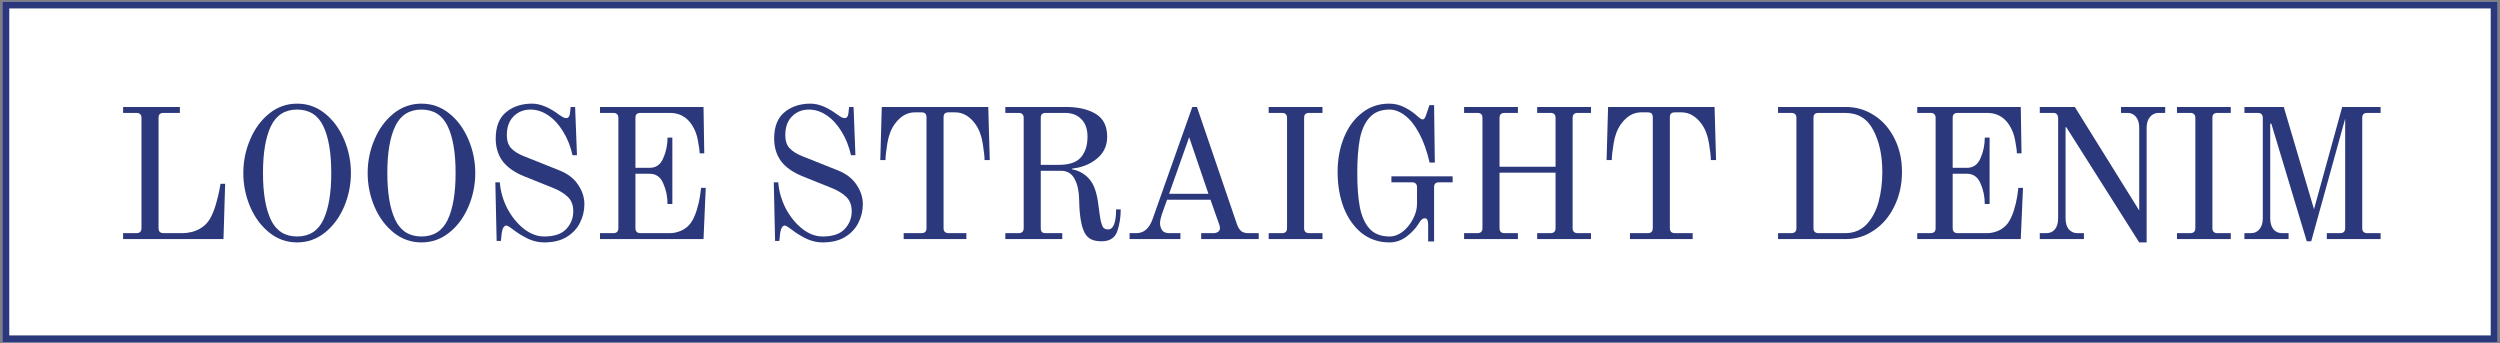 <svg width="539" height="74" viewBox="0 0 539 74" fill="none" xmlns="http://www.w3.org/2000/svg">
<rect x="0" y="0" width="539" height="74" fill="#808080" stroke="none"/>
<path d="M0.498 0.318H538.498V73.818H0.498V0.318Z" fill="white"/>
<path fill-rule="evenodd" clip-rule="evenodd" d="M536.998 1.818H1.998V72.318H536.998V1.818ZM0.498 0.318V73.818H538.498V0.318H0.498Z" fill="#2B387C"/>
<path d="M489.699 26.664H489.459V47.064C489.459 48.05 489.685 48.837 490.139 49.424C490.619 49.984 491.232 50.264 491.979 50.264H493.419V51.544H483.899V50.264H485.339C486.085 50.264 486.685 49.984 487.139 49.424C487.619 48.837 487.859 48.05 487.859 47.064V25.424C487.859 25.05 487.765 24.784 487.579 24.624C487.419 24.437 487.152 24.344 486.779 24.344H483.899V23.064H492.379L498.899 45.104L504.979 23.064H513.259V24.344H510.379C510.005 24.344 509.725 24.437 509.539 24.624C509.379 24.784 509.299 25.05 509.299 25.424V49.184C509.299 49.904 509.659 50.264 510.379 50.264H513.259V51.544H501.659V50.264H504.539C505.259 50.264 505.619 49.904 505.619 49.184V25.584L498.299 52.024H497.339L489.699 26.664Z" fill="#2B387C"/>
<path d="M469.356 50.264H472.236C472.956 50.264 473.316 49.904 473.316 49.184V25.424C473.316 25.05 473.223 24.784 473.036 24.624C472.876 24.437 472.61 24.344 472.236 24.344H469.356V23.064H480.956V24.344H478.076C477.703 24.344 477.423 24.437 477.236 24.624C477.076 24.784 476.996 25.05 476.996 25.424V49.184C476.996 49.904 477.356 50.264 478.076 50.264H480.956V51.544H469.356V50.264Z" fill="#2B387C"/>
<path d="M445.495 27.424H445.335V47.064C445.335 48.05 445.562 48.837 446.015 49.424C446.495 49.984 447.108 50.264 447.855 50.264H449.295V51.544H439.775V50.264H441.215C441.988 50.264 442.602 49.984 443.055 49.424C443.508 48.837 443.735 48.05 443.735 47.064V25.424C443.708 25.05 443.615 24.784 443.455 24.624C443.295 24.437 443.028 24.344 442.655 24.344H439.775V23.064H447.335L461.215 45.384V27.544C461.215 26.557 460.988 25.784 460.535 25.224C460.082 24.637 459.482 24.344 458.735 24.344H457.295V23.064H466.815V24.344H465.375C464.628 24.344 464.015 24.637 463.535 25.224C463.055 25.784 462.815 26.557 462.815 27.544V52.264H461.215L445.495 27.424Z" fill="#2B387C"/>
<path d="M413.358 50.264H416.238C416.958 50.264 417.318 49.904 417.318 49.184V25.424C417.318 25.05 417.225 24.784 417.038 24.624C416.878 24.437 416.611 24.344 416.238 24.344H413.358V23.064H435.678L435.838 33.064H434.838C434.838 32.53 434.718 31.624 434.478 30.344C434.265 29.064 433.825 27.917 433.158 26.904C432.038 25.197 430.465 24.344 428.438 24.344H422.078C421.705 24.344 421.425 24.437 421.238 24.624C421.078 24.784 420.998 25.05 420.998 25.424V36.184H424.078C425.438 36.184 426.411 35.49 426.998 34.104C427.611 32.717 427.918 31.237 427.918 29.664H428.958V43.984H427.918C427.918 42.41 427.611 40.93 426.998 39.544C426.411 38.157 425.438 37.464 424.078 37.464H420.998V49.184C420.998 49.904 421.358 50.264 422.078 50.264H428.478C429.251 50.264 430.038 50.09 430.838 49.744C431.638 49.397 432.318 48.864 432.878 48.144C433.411 47.397 433.851 46.464 434.198 45.344C434.545 44.224 434.785 43.21 434.918 42.304C435.051 41.37 435.131 40.77 435.158 40.504H436.158L435.678 51.544H413.358V50.264Z" fill="#2B387C"/>
<path d="M383.347 50.264H386.227C386.947 50.264 387.307 49.904 387.307 49.184V25.424C387.307 25.05 387.214 24.784 387.027 24.624C386.867 24.437 386.6 24.344 386.227 24.344H383.347V23.064H397.987C400.2 23.064 402.227 23.664 404.067 24.864C405.907 26.037 407.36 27.69 408.427 29.824C409.52 31.93 410.067 34.344 410.067 37.064C410.067 39.784 409.52 42.25 408.427 44.464C407.36 46.677 405.894 48.41 404.027 49.664C402.187 50.917 400.174 51.544 397.987 51.544H383.347V50.264ZM397.827 50.264C399.694 50.264 401.227 49.637 402.427 48.384C403.627 47.104 404.494 45.477 405.027 43.504C405.56 41.504 405.827 39.357 405.827 37.064C405.827 33.49 405.174 30.477 403.867 28.024C402.587 25.57 400.574 24.344 397.827 24.344H392.067C391.694 24.344 391.414 24.437 391.227 24.624C391.067 24.784 390.987 25.05 390.987 25.424V49.184C390.987 49.904 391.347 50.264 392.067 50.264H397.827Z" fill="#2B387C"/>
<path d="M351.421 50.264H355.261C355.981 50.264 356.341 49.904 356.341 49.184V25.304C356.341 24.93 356.261 24.664 356.101 24.504C355.941 24.317 355.661 24.224 355.261 24.224H353.821C352.141 24.224 350.688 25.077 349.461 26.784C348.688 27.877 348.168 29.25 347.901 30.904C347.635 32.53 347.501 33.73 347.501 34.504H346.381L346.701 23.064H369.661L369.981 34.504H368.861C368.861 33.73 368.728 32.53 368.461 30.904C368.195 29.25 367.675 27.877 366.901 26.784C365.675 25.077 364.221 24.224 362.541 24.224H361.101C360.701 24.224 360.421 24.317 360.261 24.504C360.101 24.664 360.021 24.93 360.021 25.304V49.184C360.021 49.904 360.381 50.264 361.101 50.264H364.941V51.544H351.421V50.264Z" fill="#2B387C"/>
<path d="M315.658 50.264H318.538C319.258 50.264 319.618 49.904 319.618 49.184V25.424C319.618 24.704 319.258 24.344 318.538 24.344H315.658V23.064H327.258V24.344H324.378C323.658 24.344 323.298 24.704 323.298 25.424V35.944H335.378V25.424C335.378 24.704 335.018 24.344 334.298 24.344H331.418V23.064H343.018V24.344H340.138C339.418 24.344 339.058 24.704 339.058 25.424V49.184C339.058 49.904 339.418 50.264 340.138 50.264H343.018V51.544H331.418V50.264H334.298C335.018 50.264 335.378 49.904 335.378 49.184V37.224H323.298V49.184C323.298 49.904 323.658 50.264 324.378 50.264H327.258V51.544H315.658V50.264Z" fill="#2B387C"/>
<path d="M299.589 52.264C297.296 52.264 295.296 51.597 293.589 50.264C291.909 48.904 290.616 47.077 289.709 44.784C288.829 42.464 288.389 39.89 288.389 37.064C288.389 34.37 288.842 31.904 289.749 29.664C290.656 27.424 291.949 25.65 293.629 24.344C295.309 23.01 297.269 22.344 299.509 22.344C300.682 22.344 301.789 22.61 302.829 23.144C303.869 23.677 304.722 24.25 305.389 24.864C306.029 25.45 306.456 25.744 306.669 25.744C306.882 25.744 307.029 25.677 307.109 25.544C307.216 25.41 307.322 25.197 307.429 24.904L308.189 22.664H309.189L309.349 35.064H308.229C307.642 32.53 306.882 30.41 305.949 28.704C305.016 26.97 303.989 25.69 302.869 24.864C301.776 24.037 300.682 23.624 299.589 23.624C297.749 23.624 296.322 24.184 295.309 25.304C294.296 26.397 293.589 27.93 293.189 29.904C292.816 31.877 292.629 34.344 292.629 37.304C292.629 40.264 292.816 42.73 293.189 44.704C293.589 46.677 294.296 48.224 295.309 49.344C296.322 50.437 297.749 50.984 299.589 50.984C300.576 50.984 301.522 50.637 302.429 49.944C303.336 49.224 304.069 48.317 304.629 47.224C305.216 46.13 305.509 45.05 305.509 43.984V40.384C305.509 40.01 305.416 39.744 305.229 39.584C305.069 39.397 304.802 39.304 304.429 39.304H299.989V38.024H313.189V39.304H310.269C309.896 39.304 309.616 39.397 309.429 39.584C309.269 39.744 309.189 40.01 309.189 40.384V52.064H307.909V48.424C307.909 47.97 307.856 47.637 307.749 47.424C307.642 47.184 307.469 47.064 307.229 47.064C306.936 47.064 306.682 47.17 306.469 47.384C306.256 47.597 306.042 47.89 305.829 48.264C305.216 49.25 304.349 50.17 303.229 51.024C302.109 51.85 300.896 52.264 299.589 52.264Z" fill="#2B387C"/>
<path d="M273.527 50.264H276.407C277.127 50.264 277.487 49.904 277.487 49.184V25.424C277.487 25.05 277.393 24.784 277.207 24.624C277.047 24.437 276.78 24.344 276.407 24.344H273.527V23.064H285.127V24.344H282.247C281.873 24.344 281.593 24.437 281.407 24.624C281.247 24.784 281.167 25.05 281.167 25.424V49.184C281.167 49.904 281.527 50.264 282.247 50.264H285.127V51.544H273.527V50.264Z" fill="#2B387C"/>
<path d="M243.54 50.264H245.02C246.593 50.264 247.74 49.29 248.46 47.344L257.06 23.064H258.06L266.74 48.504C267.006 49.17 267.326 49.637 267.7 49.904C268.073 50.144 268.553 50.264 269.14 50.264H271.38V51.544H258.98V50.264H261.62C262.02 50.264 262.353 50.17 262.62 49.984C262.886 49.77 263.02 49.53 263.02 49.264C263.02 48.917 262.966 48.624 262.86 48.384L260.98 43.064H251.62L250.66 45.744C250.286 46.81 250.1 47.584 250.1 48.064C250.1 48.65 250.246 49.17 250.54 49.624C250.833 50.05 251.34 50.264 252.06 50.264H254.5V51.544H243.54V50.264ZM252.06 41.784H260.54L256.38 29.584L252.06 41.784Z" fill="#2B387C"/>
<path d="M237.467 52.024C236.587 52.024 235.84 51.877 235.227 51.584C234.64 51.29 234.174 50.81 233.827 50.144C233.107 48.757 232.72 46.397 232.667 43.064C232.64 41.277 232.32 39.797 231.707 38.624C231.094 37.424 230.107 36.824 228.747 36.824H224.387V49.184C224.387 49.557 224.467 49.837 224.627 50.024C224.787 50.184 225.067 50.264 225.467 50.264H229.027V51.544H216.747V50.264H219.627C220.347 50.264 220.707 49.904 220.707 49.184V25.424C220.707 25.05 220.614 24.784 220.427 24.624C220.267 24.437 220 24.344 219.627 24.344H216.747V23.064H229.867C232.454 23.064 234.574 23.557 236.227 24.544C237.88 25.53 238.707 27.17 238.707 29.464C238.707 31.437 237.96 33.024 236.467 34.224C235 35.424 233.227 36.13 231.147 36.344V36.504C232.667 36.797 233.907 37.504 234.867 38.624C235.854 39.717 236.507 41.597 236.827 44.264C237.014 45.784 237.174 46.89 237.307 47.584C237.467 48.277 237.654 48.77 237.867 49.064C238.107 49.33 238.454 49.464 238.907 49.464C240.054 49.464 240.627 48.024 240.627 45.144H241.627C241.627 46.877 241.374 48.464 240.867 49.904C240.36 51.317 239.227 52.024 237.467 52.024ZM228.267 35.544C230.507 35.544 232.094 35.01 233.027 33.944C233.987 32.85 234.467 31.357 234.467 29.464C234.467 27.837 234.027 26.584 233.147 25.704C232.294 24.797 231.12 24.344 229.627 24.344H225.467C225.094 24.344 224.814 24.437 224.627 24.624C224.467 24.784 224.387 25.05 224.387 25.424V35.544H228.267Z" fill="#2B387C"/>
<path d="M194.832 50.264H198.672C199.392 50.264 199.752 49.904 199.752 49.184V25.304C199.752 24.93 199.672 24.664 199.512 24.504C199.352 24.317 199.072 24.224 198.672 24.224H197.232C195.552 24.224 194.099 25.077 192.872 26.784C192.099 27.877 191.579 29.25 191.312 30.904C191.046 32.53 190.912 33.73 190.912 34.504H189.792L190.112 23.064H213.072L213.392 34.504H212.272C212.272 33.73 212.139 32.53 211.872 30.904C211.606 29.25 211.086 27.877 210.312 26.784C209.086 25.077 207.632 24.224 205.952 24.224H204.512C204.112 24.224 203.832 24.317 203.672 24.504C203.512 24.664 203.432 24.93 203.432 25.304V49.184C203.432 49.904 203.792 50.264 204.512 50.264H208.352V51.544H194.832V50.264Z" fill="#2B387C"/>
<path d="M177.348 52.264C176.228 52.264 175.121 52.024 174.028 51.544C172.961 51.037 172.028 50.49 171.228 49.904C170.108 49.05 169.441 48.624 169.228 48.624C168.694 48.624 168.348 49.197 168.188 50.344L168.028 51.944H167.108L166.828 39.304H167.788C167.948 41.277 168.494 43.17 169.428 44.984C170.388 46.77 171.574 48.224 172.988 49.344C174.401 50.437 175.854 50.984 177.348 50.984C179.534 50.984 181.121 50.45 182.108 49.384C183.121 48.317 183.628 47.037 183.628 45.544C183.628 44.237 183.241 43.21 182.468 42.464C181.721 41.717 180.614 41.05 179.148 40.464L173.068 38.024C170.961 37.17 169.401 36.077 168.388 34.744C167.401 33.384 166.908 31.757 166.908 29.864C166.908 27.304 167.654 25.41 169.148 24.184C170.641 22.957 172.508 22.344 174.748 22.344C176.508 22.344 178.454 23.144 180.588 24.744C180.854 24.93 181.121 25.104 181.388 25.264C181.654 25.397 181.894 25.464 182.108 25.464C182.561 25.464 182.828 25.144 182.908 24.504L183.068 23.064H184.028L184.428 33.464H183.468C183.041 31.544 182.361 29.837 181.428 28.344C180.521 26.85 179.454 25.69 178.228 24.864C177.001 24.037 175.734 23.624 174.428 23.624C172.934 23.624 171.708 24.117 170.748 25.104C169.788 26.064 169.308 27.41 169.308 29.144C169.308 30.344 169.614 31.277 170.228 31.944C170.841 32.61 171.748 33.184 172.948 33.664L180.668 36.744C182.454 37.464 183.788 38.49 184.668 39.824C185.574 41.157 186.028 42.557 186.028 44.024C186.028 45.437 185.708 46.77 185.068 48.024C184.454 49.277 183.494 50.304 182.188 51.104C180.908 51.877 179.294 52.264 177.348 52.264Z" fill="#2B387C"/>
<path d="M129.359 50.264H132.239C132.959 50.264 133.319 49.904 133.319 49.184V25.424C133.319 25.05 133.226 24.784 133.039 24.624C132.879 24.437 132.613 24.344 132.239 24.344H129.359V23.064H151.679L151.84 33.064H150.84C150.84 32.53 150.719 31.624 150.479 30.344C150.266 29.064 149.826 27.917 149.159 26.904C148.039 25.197 146.466 24.344 144.439 24.344H138.079C137.706 24.344 137.426 24.437 137.239 24.624C137.079 24.784 136.999 25.05 136.999 25.424V36.184H140.079C141.439 36.184 142.413 35.49 142.999 34.104C143.613 32.717 143.92 31.237 143.92 29.664H144.959V43.984H143.92C143.92 42.41 143.613 40.93 142.999 39.544C142.413 38.157 141.439 37.464 140.079 37.464H136.999V49.184C136.999 49.904 137.359 50.264 138.079 50.264H144.479C145.253 50.264 146.04 50.09 146.84 49.744C147.64 49.397 148.319 48.864 148.879 48.144C149.413 47.397 149.853 46.464 150.2 45.344C150.546 44.224 150.786 43.21 150.919 42.304C151.053 41.37 151.133 40.77 151.159 40.504H152.159L151.679 51.544H129.359V50.264Z" fill="#2B387C"/>
<path d="M117.315 52.264C116.195 52.264 115.088 52.024 113.995 51.544C112.928 51.037 111.995 50.49 111.195 49.904C110.075 49.05 109.408 48.624 109.195 48.624C108.662 48.624 108.315 49.197 108.155 50.344L107.995 51.944H107.075L106.795 39.304H107.755C107.915 41.277 108.462 43.17 109.395 44.984C110.355 46.77 111.542 48.224 112.955 49.344C114.368 50.437 115.822 50.984 117.315 50.984C119.502 50.984 121.088 50.45 122.075 49.384C123.088 48.317 123.595 47.037 123.595 45.544C123.595 44.237 123.208 43.21 122.435 42.464C121.688 41.717 120.582 41.05 119.115 40.464L113.035 38.024C110.928 37.17 109.368 36.077 108.355 34.744C107.368 33.384 106.875 31.757 106.875 29.864C106.875 27.304 107.622 25.41 109.115 24.184C110.608 22.957 112.475 22.344 114.715 22.344C116.475 22.344 118.422 23.144 120.555 24.744C120.822 24.93 121.088 25.104 121.355 25.264C121.622 25.397 121.862 25.464 122.075 25.464C122.528 25.464 122.795 25.144 122.875 24.504L123.035 23.064H123.995L124.395 33.464H123.435C123.008 31.544 122.328 29.837 121.395 28.344C120.488 26.85 119.422 25.69 118.195 24.864C116.968 24.037 115.702 23.624 114.395 23.624C112.902 23.624 111.675 24.117 110.715 25.104C109.755 26.064 109.275 27.41 109.275 29.144C109.275 30.344 109.582 31.277 110.195 31.944C110.808 32.61 111.715 33.184 112.915 33.664L120.635 36.744C122.422 37.464 123.755 38.49 124.635 39.824C125.542 41.157 125.995 42.557 125.995 44.024C125.995 45.437 125.675 46.77 125.035 48.024C124.422 49.277 123.462 50.304 122.155 51.104C120.875 51.877 119.262 52.264 117.315 52.264Z" fill="#2B387C"/>
<path d="M90.867 52.264C88.627 52.264 86.627 51.557 84.867 50.144C83.107 48.73 81.734 46.877 80.747 44.584C79.76 42.264 79.267 39.837 79.267 37.304C79.267 34.77 79.76 32.357 80.747 30.064C81.734 27.744 83.107 25.877 84.867 24.464C86.627 23.05 88.627 22.344 90.867 22.344C93.107 22.344 95.107 23.05 96.867 24.464C98.627 25.877 100 27.744 100.987 30.064C101.974 32.357 102.467 34.77 102.467 37.304C102.467 39.837 101.974 42.264 100.987 44.584C100 46.877 98.627 48.73 96.867 50.144C95.107 51.557 93.107 52.264 90.867 52.264ZM90.867 50.984C93.48 50.984 95.36 49.797 96.507 47.424C97.654 45.024 98.227 41.65 98.227 37.304C98.227 32.93 97.654 29.557 96.507 27.184C95.36 24.81 93.48 23.624 90.867 23.624C88.254 23.624 86.374 24.81 85.227 27.184C84.08 29.557 83.507 32.93 83.507 37.304C83.507 41.65 84.08 45.024 85.227 47.424C86.374 49.797 88.254 50.984 90.867 50.984Z" fill="#2B387C"/>
<path d="M64.059 52.264C61.819 52.264 59.819 51.557 58.059 50.144C56.299 48.73 54.926 46.877 53.939 44.584C52.953 42.264 52.459 39.837 52.459 37.304C52.459 34.77 52.953 32.357 53.939 30.064C54.926 27.744 56.299 25.877 58.059 24.464C59.819 23.05 61.819 22.344 64.059 22.344C66.299 22.344 68.299 23.05 70.059 24.464C71.819 25.877 73.193 27.744 74.179 30.064C75.166 32.357 75.659 34.77 75.659 37.304C75.659 39.837 75.166 42.264 74.179 44.584C73.193 46.877 71.819 48.73 70.059 50.144C68.299 51.557 66.299 52.264 64.059 52.264ZM64.059 50.984C66.673 50.984 68.553 49.797 69.699 47.424C70.846 45.024 71.419 41.65 71.419 37.304C71.419 32.93 70.846 29.557 69.699 27.184C68.553 24.81 66.673 23.624 64.059 23.624C61.446 23.624 59.566 24.81 58.419 27.184C57.273 29.557 56.699 32.93 56.699 37.304C56.699 41.65 57.273 45.024 58.419 47.424C59.566 49.797 61.446 50.984 64.059 50.984Z" fill="#2B387C"/>
<path d="M26.542 50.264H29.422C30.142 50.264 30.502 49.904 30.502 49.184V25.424C30.502 25.05 30.409 24.784 30.222 24.624C30.062 24.437 29.796 24.344 29.422 24.344H26.542V23.064H38.782V24.344H35.262C34.889 24.344 34.609 24.437 34.422 24.624C34.262 24.784 34.182 25.05 34.182 25.424V49.184C34.182 49.904 34.542 50.264 35.262 50.264H39.302C40.716 50.264 41.982 49.944 43.102 49.304C44.222 48.664 45.062 47.73 45.622 46.504C46.049 45.597 46.396 44.637 46.662 43.624C46.956 42.584 47.169 41.704 47.302 40.984C47.436 40.264 47.516 39.81 47.542 39.624H48.542L48.182 51.544H26.542V50.264Z" fill="#2B387C"/>
</svg>
